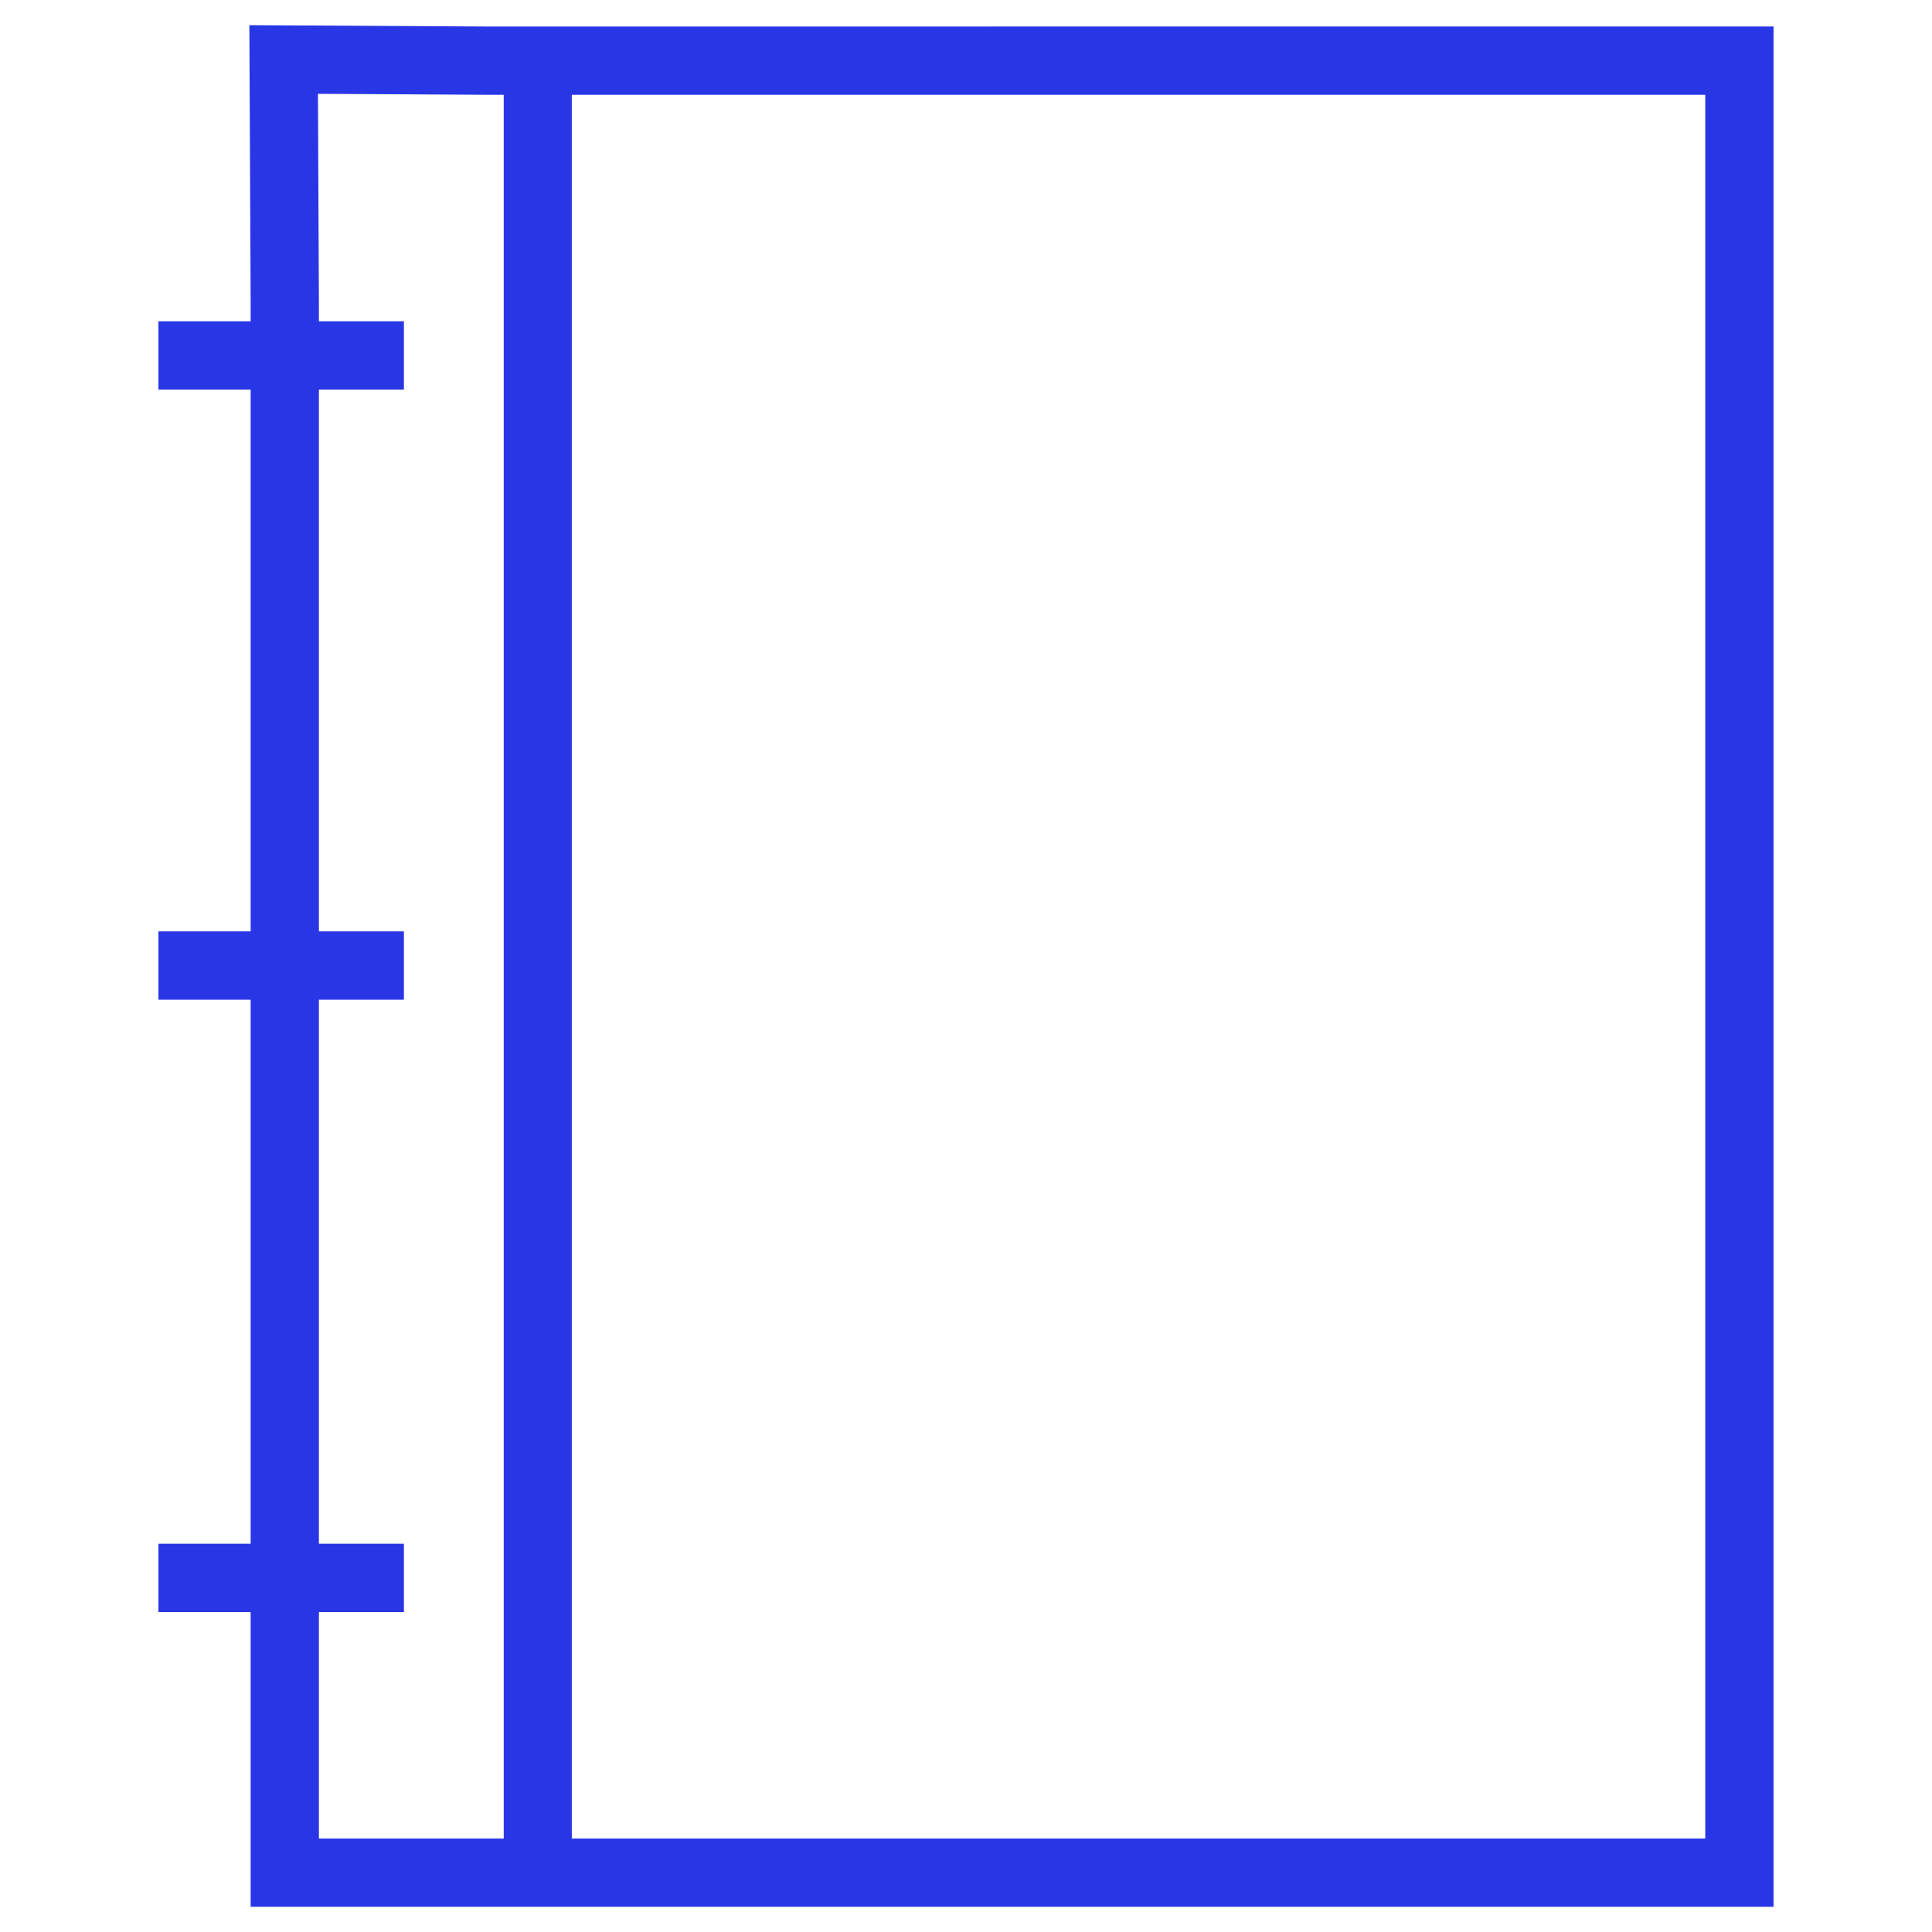<?xml version="1.0" encoding="UTF-8"?> <svg xmlns="http://www.w3.org/2000/svg" id="Слой_1" data-name="Слой 1" viewBox="0 0 300 300"> <defs> <style>.cls-1{fill:#2936e5;}</style> </defs> <path class="cls-1" d="M75.85,4.12,38.72,3.91l.2,43.18v2.8H24.6V60.5H38.92v84.12H24.6v10.61H38.92v84.48H24.6v10.61H38.92v45.77H275.4V4.11ZM49.52,250.32h13.2V239.71H49.52V155.23h13.2V144.62H49.52V60.5h13.2V49.89H49.52V47.06l-.15-32.49,26.45.15h2.4V285.49H49.52Zm215.27,35.17h-176V14.72h176Z"></path> </svg> 
